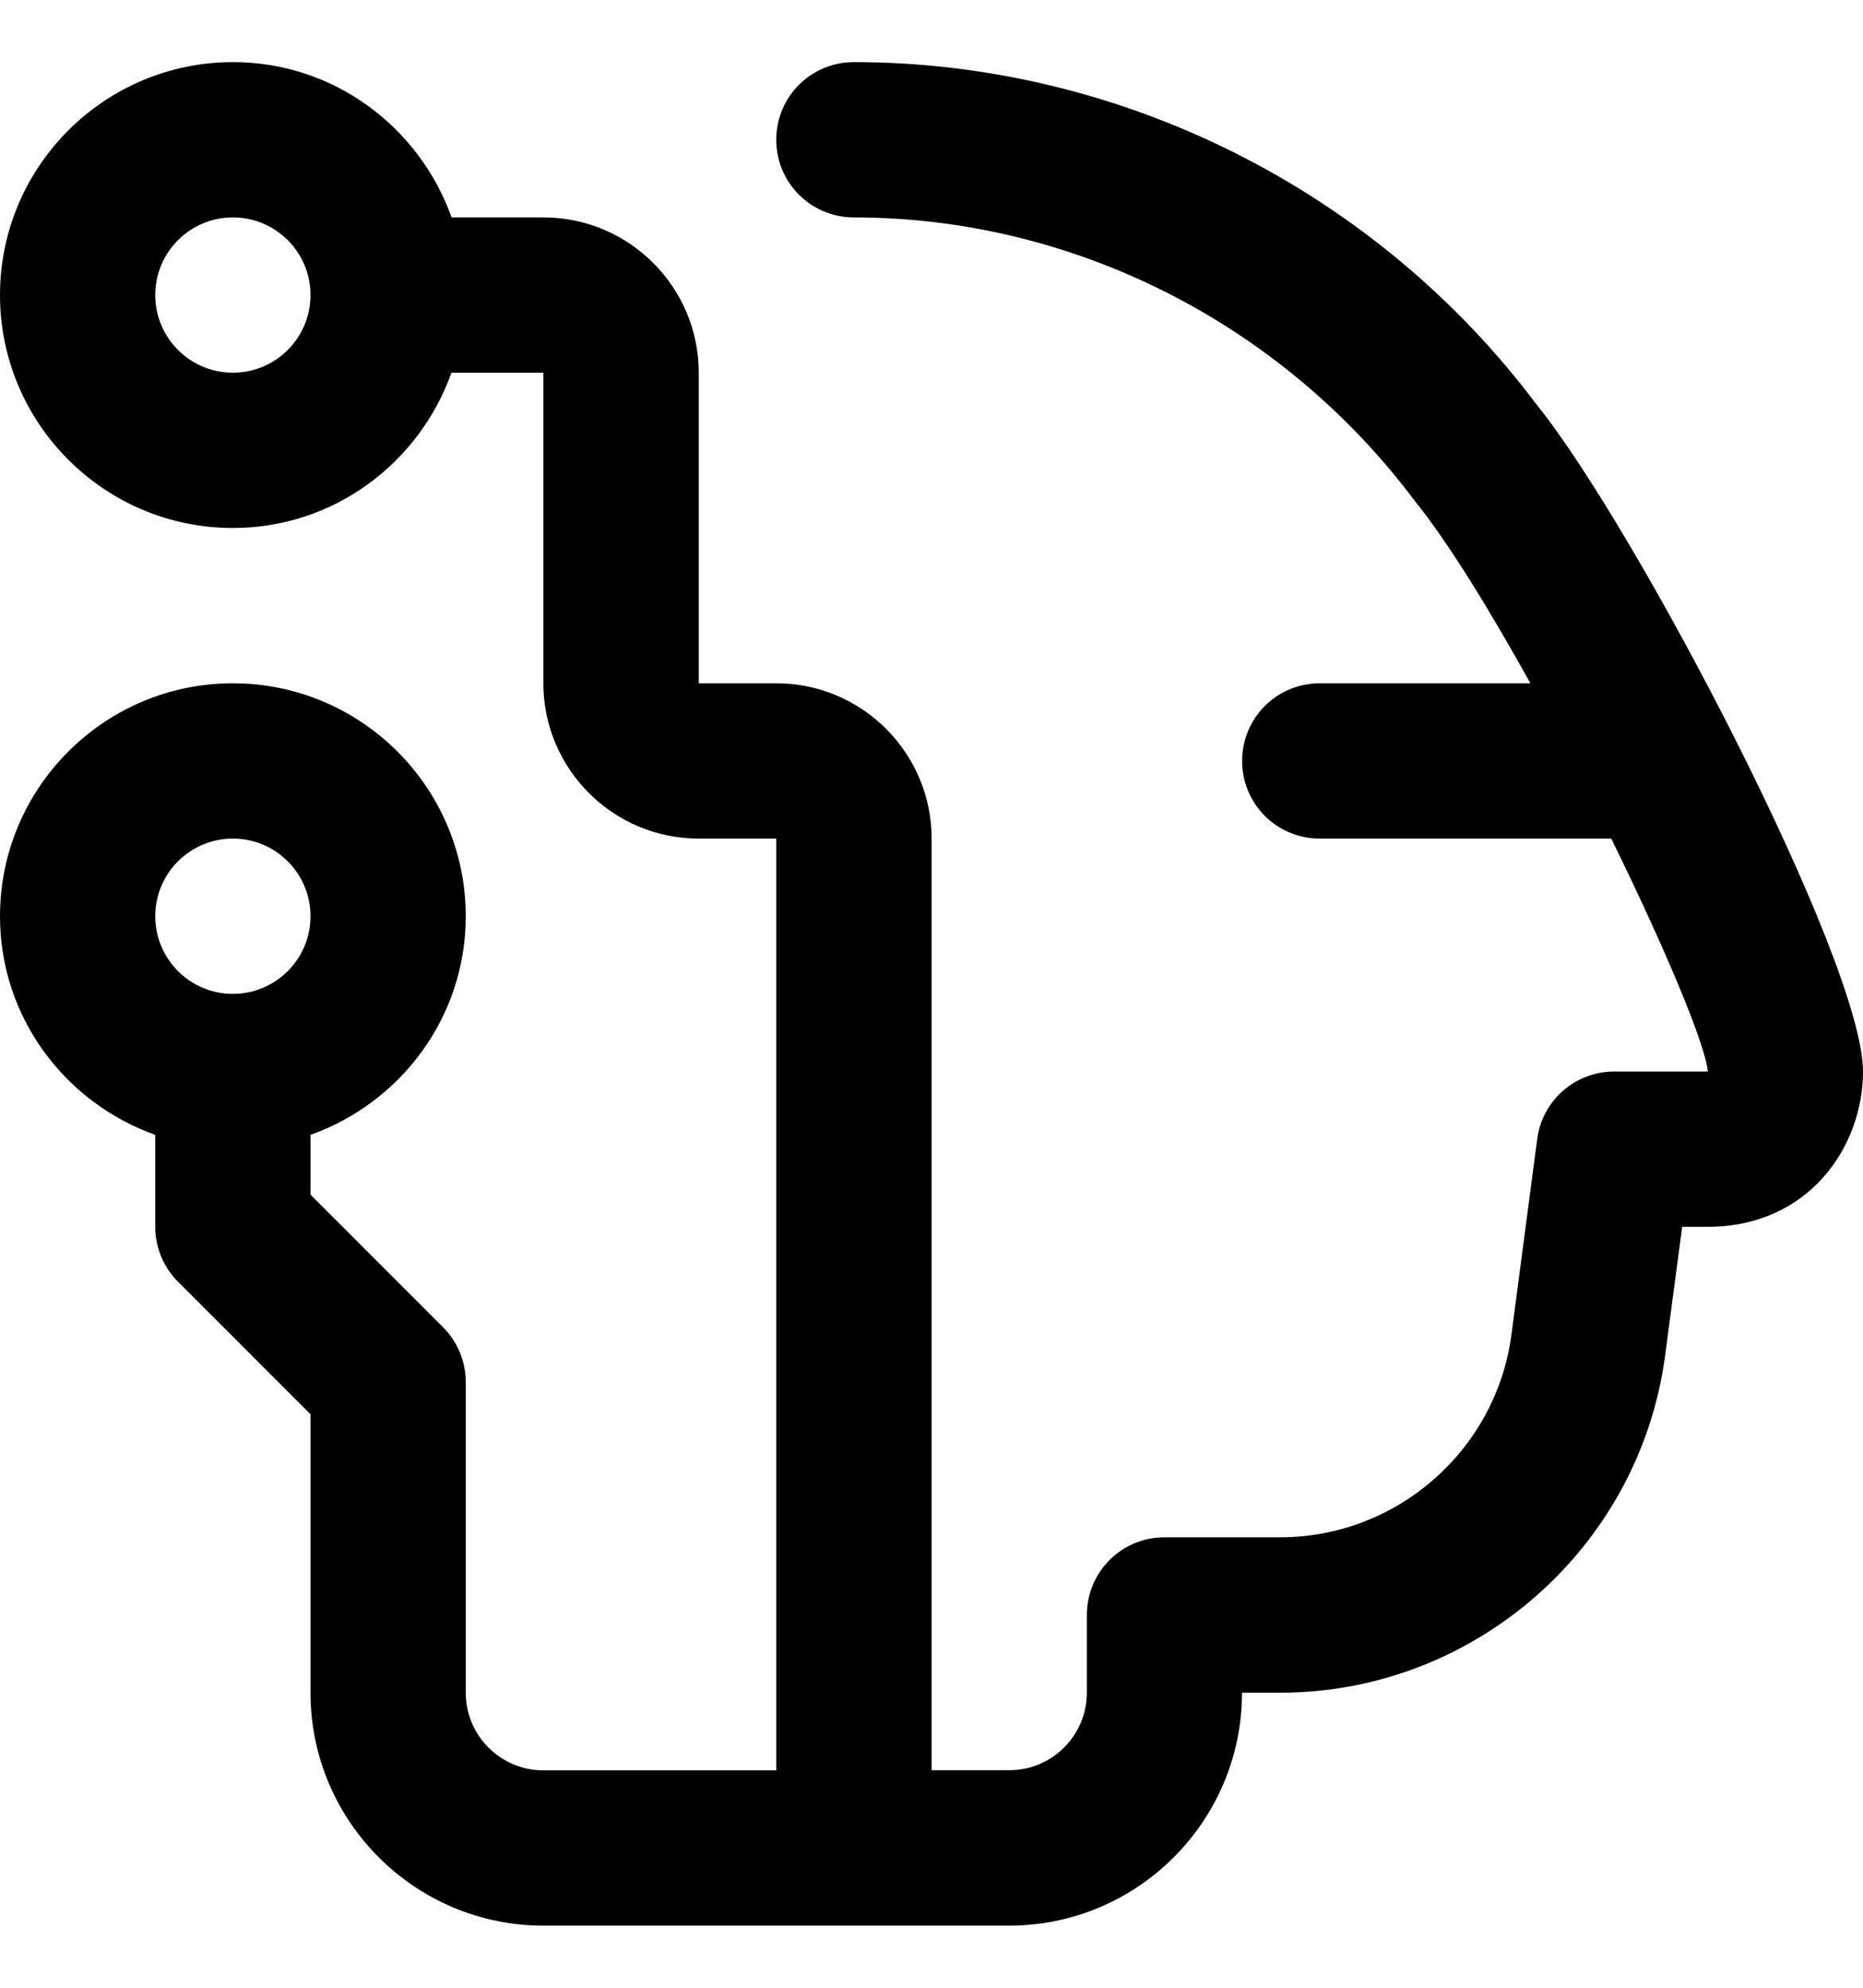 <svg width="15" height="16" viewBox="0 0 15 16" fill="none" xmlns="http://www.w3.org/2000/svg">
<g clip-path="url(#clip0_1_1369)">
<path d="M12.376 3.262C11.081 1.532 9.024 0.5 6.875 0.5C6.529 0.5 6.25 0.779 6.25 1.125C6.25 1.471 6.529 1.75 6.875 1.75C8.633 1.75 10.314 2.596 11.389 4.029C11.655 4.358 11.989 4.9 12.322 5.5H10.626C10.28 5.5 10.001 5.779 10.001 6.125C10.001 6.471 10.28 6.75 10.626 6.75H12.973C13.399 7.618 13.727 8.393 13.751 8.625H12.997C12.683 8.625 12.418 8.857 12.377 9.168L12.169 10.745C12.046 11.674 11.246 12.374 10.309 12.374H9.376C9.03 12.374 8.751 12.654 8.751 12.999V13.624C8.751 13.969 8.471 14.249 8.126 14.249H7.501V6.75C7.501 6.061 6.94 5.5 6.251 5.5H5.626V3C5.626 2.311 5.065 1.75 4.376 1.75H3.636C3.377 1.024 2.689 0.5 1.876 0.5C0.841 0.5 0 1.341 0 2.375C0 3.409 0.841 4.25 1.875 4.25C2.689 4.25 3.376 3.726 3.635 3H4.375V5.5C4.375 6.189 4.936 6.75 5.625 6.75H6.25V14.25H4.375C4.03 14.25 3.75 13.97 3.75 13.625V11.125C3.75 10.959 3.684 10.8 3.567 10.683L2.5 9.616V9.135C3.226 8.876 3.75 8.189 3.75 7.375C3.75 6.341 2.909 5.5 1.875 5.5C0.841 5.5 0 6.341 0 7.375C0 8.189 0.524 8.876 1.25 9.135V9.875C1.25 10.041 1.316 10.2 1.433 10.317L2.5 11.384V13.625C2.5 14.659 3.341 15.5 4.375 15.5H8.125C9.159 15.5 10 14.659 10 13.625H10.309C11.87 13.625 13.202 12.458 13.407 10.909L13.544 9.875H13.75C14.562 9.875 15 9.231 15 8.625C15 7.737 13.168 4.241 12.376 3.262ZM1.875 3C1.53 3 1.25 2.72 1.25 2.375C1.25 2.03 1.53 1.75 1.875 1.75C2.22 1.75 2.5 2.03 2.5 2.375C2.5 2.72 2.22 3 1.875 3ZM1.875 6.75C2.22 6.75 2.5 7.03 2.5 7.375C2.5 7.72 2.22 8 1.875 8C1.53 8 1.25 7.72 1.25 7.375C1.25 7.03 1.53 6.75 1.875 6.75Z" fill="black"/>
</g>
<defs>
<clipPath id="clip0_1_1369">
<rect width="15" height="15" fill="white" transform="translate(0 0.5)"/>
</clipPath>
</defs>
</svg>
